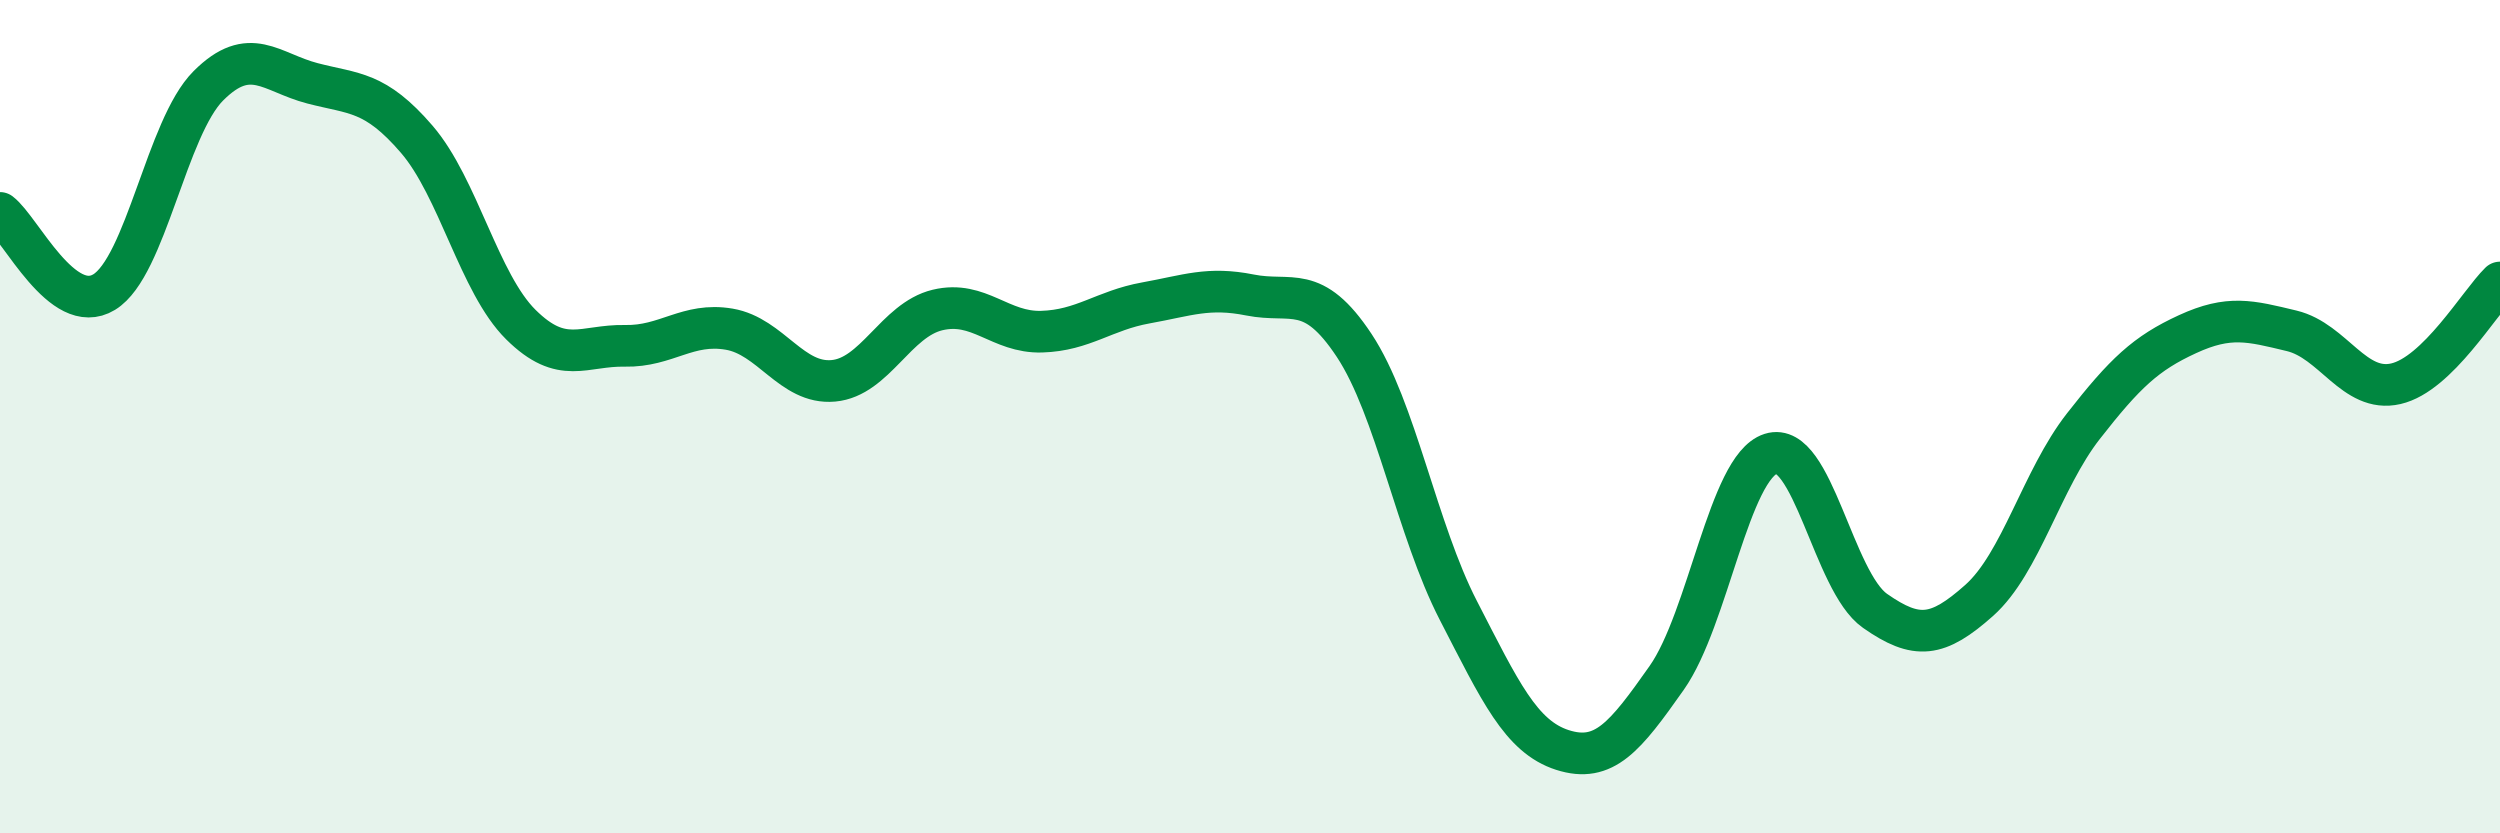 
    <svg width="60" height="20" viewBox="0 0 60 20" xmlns="http://www.w3.org/2000/svg">
      <path
        d="M 0,5.11 C 0.5,5.49 1.5,7.62 2.5,7.01 C 3.5,6.4 4,3.06 5,2.06 C 6,1.06 6.5,1.74 7.5,2 C 8.5,2.26 9,2.18 10,3.34 C 11,4.5 11.5,6.8 12.5,7.79 C 13.5,8.78 14,8.28 15,8.3 C 16,8.32 16.5,7.73 17.5,7.9 C 18.5,8.07 19,9.23 20,9.14 C 21,9.05 21.5,7.68 22.5,7.44 C 23.5,7.2 24,7.99 25,7.96 C 26,7.93 26.5,7.45 27.5,7.27 C 28.5,7.09 29,6.88 30,7.08 C 31,7.28 31.5,6.78 32.5,8.29 C 33.5,9.8 34,12.71 35,14.65 C 36,16.59 36.5,17.68 37.5,18 C 38.5,18.32 39,17.69 40,16.27 C 41,14.85 41.5,11.21 42.5,10.89 C 43.5,10.57 44,13.96 45,14.66 C 46,15.36 46.5,15.3 47.5,14.41 C 48.5,13.52 49,11.51 50,10.23 C 51,8.95 51.5,8.48 52.5,8.02 C 53.5,7.56 54,7.7 55,7.94 C 56,8.18 56.5,9.44 57.5,9.21 C 58.5,8.98 59.5,7.27 60,6.78L60 20L0 20Z"
        fill="#008740"
        opacity="0.1"
        stroke-linecap="round"
        stroke-linejoin="round"
      />
      <path
        d="M 0,5.11 C 0.5,5.49 1.5,7.62 2.5,7.01 C 3.5,6.4 4,3.06 5,2.06 C 6,1.06 6.5,1.74 7.5,2 C 8.5,2.26 9,2.18 10,3.34 C 11,4.5 11.5,6.8 12.5,7.79 C 13.5,8.78 14,8.28 15,8.3 C 16,8.32 16.5,7.73 17.5,7.9 C 18.5,8.07 19,9.23 20,9.14 C 21,9.05 21.5,7.68 22.5,7.44 C 23.5,7.2 24,7.99 25,7.96 C 26,7.93 26.5,7.45 27.5,7.27 C 28.5,7.09 29,6.88 30,7.08 C 31,7.28 31.5,6.78 32.5,8.29 C 33.5,9.8 34,12.71 35,14.65 C 36,16.59 36.5,17.68 37.5,18 C 38.5,18.32 39,17.69 40,16.27 C 41,14.85 41.5,11.21 42.5,10.89 C 43.5,10.57 44,13.96 45,14.66 C 46,15.36 46.5,15.3 47.5,14.41 C 48.5,13.52 49,11.51 50,10.23 C 51,8.95 51.5,8.48 52.5,8.02 C 53.5,7.56 54,7.7 55,7.94 C 56,8.18 56.5,9.44 57.5,9.21 C 58.5,8.98 59.5,7.27 60,6.78"
        stroke="#008740"
        stroke-width="1"
        fill="none"
        stroke-linecap="round"
        stroke-linejoin="round"
      />
    </svg>
  